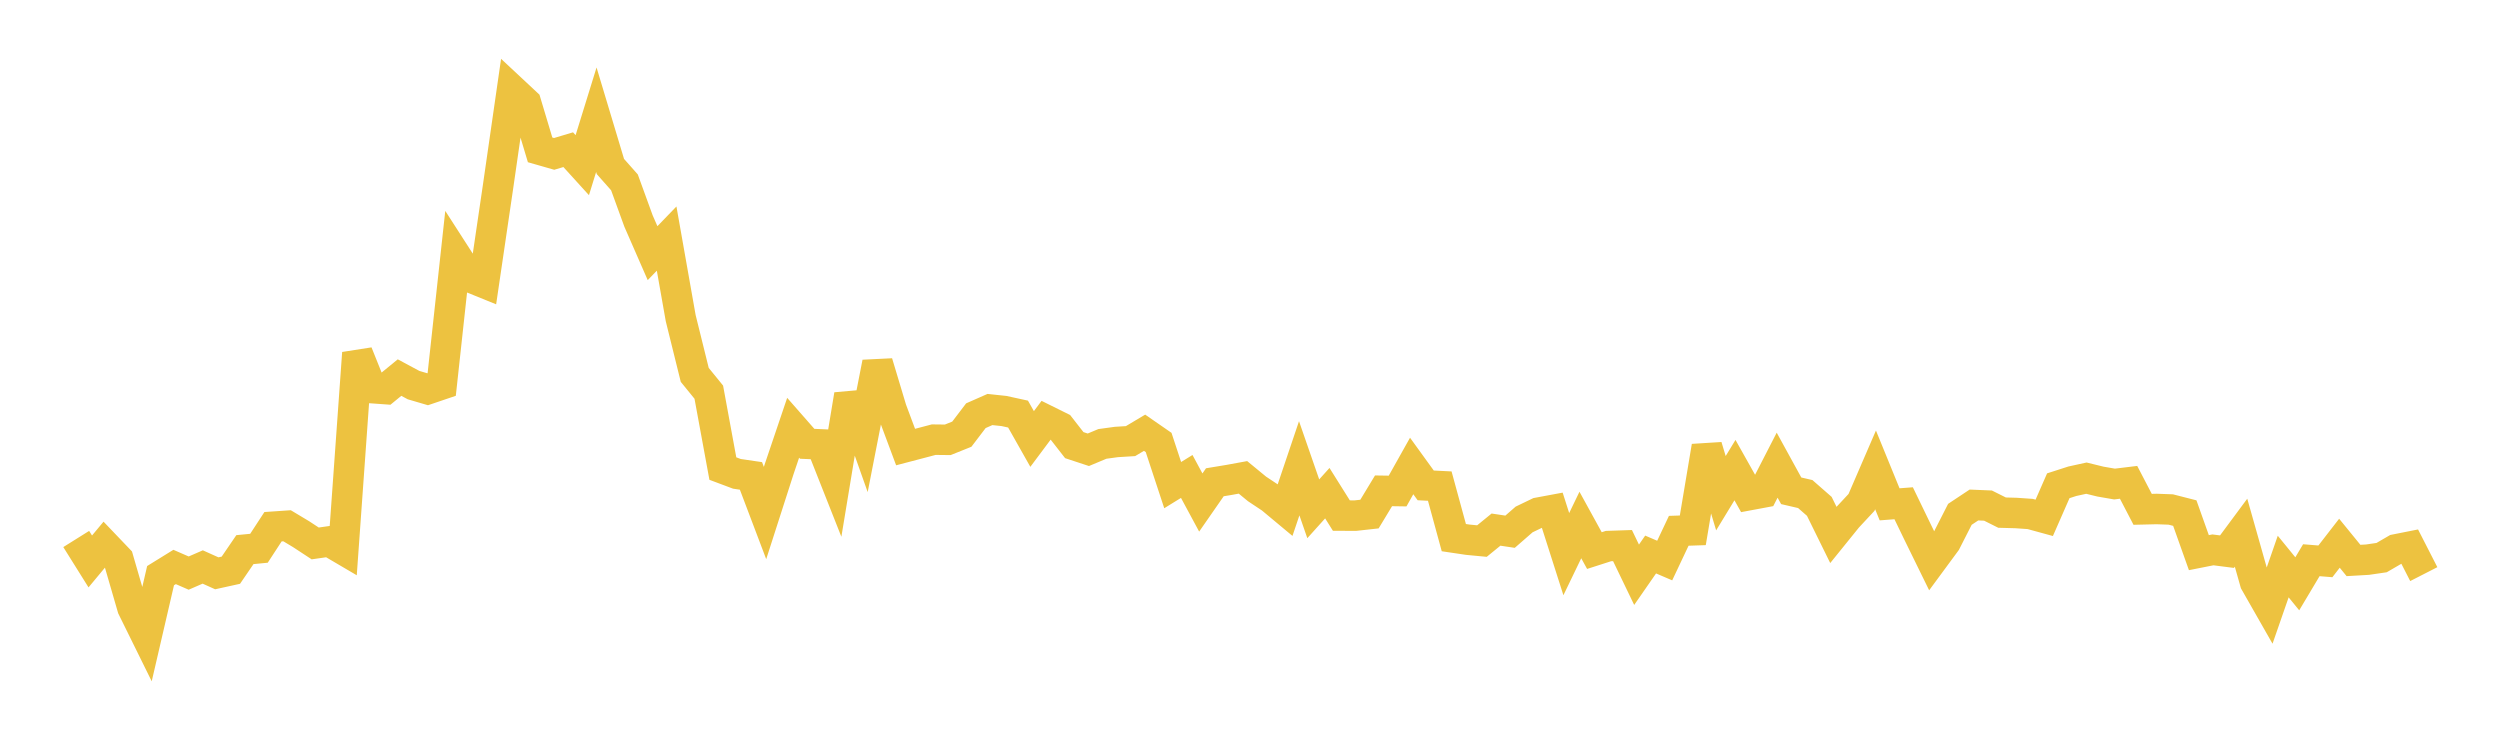 <svg width="164" height="48" xmlns="http://www.w3.org/2000/svg" xmlns:xlink="http://www.w3.org/1999/xlink"><path fill="none" stroke="rgb(237,194,64)" stroke-width="2" d="M5,35.358L5.922,36.831L6.844,35.723L7.766,36.688L8.689,39.871L9.611,41.74L10.533,37.763L11.455,37.193L12.377,37.595L13.299,37.194L14.222,37.609L15.144,37.406L16.066,36.056L16.988,35.966L17.91,34.553L18.832,34.49L19.754,35.043L20.677,35.649L21.599,35.517L22.521,36.059L23.443,23.16L24.365,25.459L25.287,25.525L26.21,24.769L27.132,25.264L28.054,25.535L28.976,25.222L29.898,16.751L30.82,18.183L31.743,18.558L32.665,12.292L33.587,5.896L34.509,6.757L35.431,9.831L36.353,10.095L37.275,9.819L38.198,10.835L39.12,7.854L40.042,10.922L40.964,11.963L41.886,14.498L42.808,16.607L43.731,15.651L44.653,20.867L45.575,24.592L46.497,25.726L47.419,30.738L48.341,31.084L49.263,31.22L50.186,33.655L51.108,30.788L52.03,28.062L52.952,29.113L53.874,29.153L54.796,31.485L55.719,25.896L56.641,28.499L57.563,23.789L58.485,26.857L59.407,29.327L60.329,29.085L61.251,28.842L62.174,28.852L63.096,28.482L64.018,27.27L64.94,26.864L65.862,26.962L66.784,27.163L67.707,28.797L68.629,27.562L69.551,28.019L70.473,29.201L71.395,29.505L72.317,29.12L73.24,28.994L74.162,28.937L75.084,28.388L76.006,29.026L76.928,31.824L77.85,31.255L78.772,32.965L79.695,31.636L80.617,31.484L81.539,31.315L82.461,32.073L83.383,32.686L84.305,33.454L85.228,30.719L86.15,33.377L87.072,32.352L87.994,33.822L88.916,33.825L89.838,33.723L90.76,32.198L91.683,32.212L92.605,30.568L93.527,31.842L94.449,31.888L95.371,35.269L96.293,35.406L97.216,35.494L98.138,34.742L99.06,34.881L99.982,34.077L100.904,33.633L101.826,33.461L102.749,36.352L103.671,34.44L104.593,36.118L105.515,35.822L106.437,35.791L107.359,37.705L108.281,36.376L109.204,36.772L110.126,34.82L111.048,34.789L111.97,29.283L112.892,32.354L113.814,30.839L114.737,32.482L115.659,32.31L116.581,30.515L117.503,32.196L118.425,32.41L119.347,33.217L120.269,35.09L121.192,33.948L122.114,32.958L123.036,30.824L123.958,33.084L124.88,33.014L125.802,34.92L126.725,36.803L127.647,35.551L128.569,33.74L129.491,33.128L130.413,33.167L131.335,33.628L132.257,33.653L133.18,33.717L134.102,33.97L135.024,31.866L135.946,31.569L136.868,31.367L137.79,31.593L138.713,31.753L139.635,31.641L140.557,33.412L141.479,33.39L142.401,33.423L143.323,33.659L144.246,36.254L145.168,36.071L146.09,36.189L147.012,34.945L147.934,38.203L148.856,39.82L149.778,37.165L150.701,38.297L151.623,36.75L152.545,36.825L153.467,35.636L154.389,36.767L155.311,36.714L156.234,36.579L157.156,36.043L158.078,35.86L159,37.662"></path></svg>